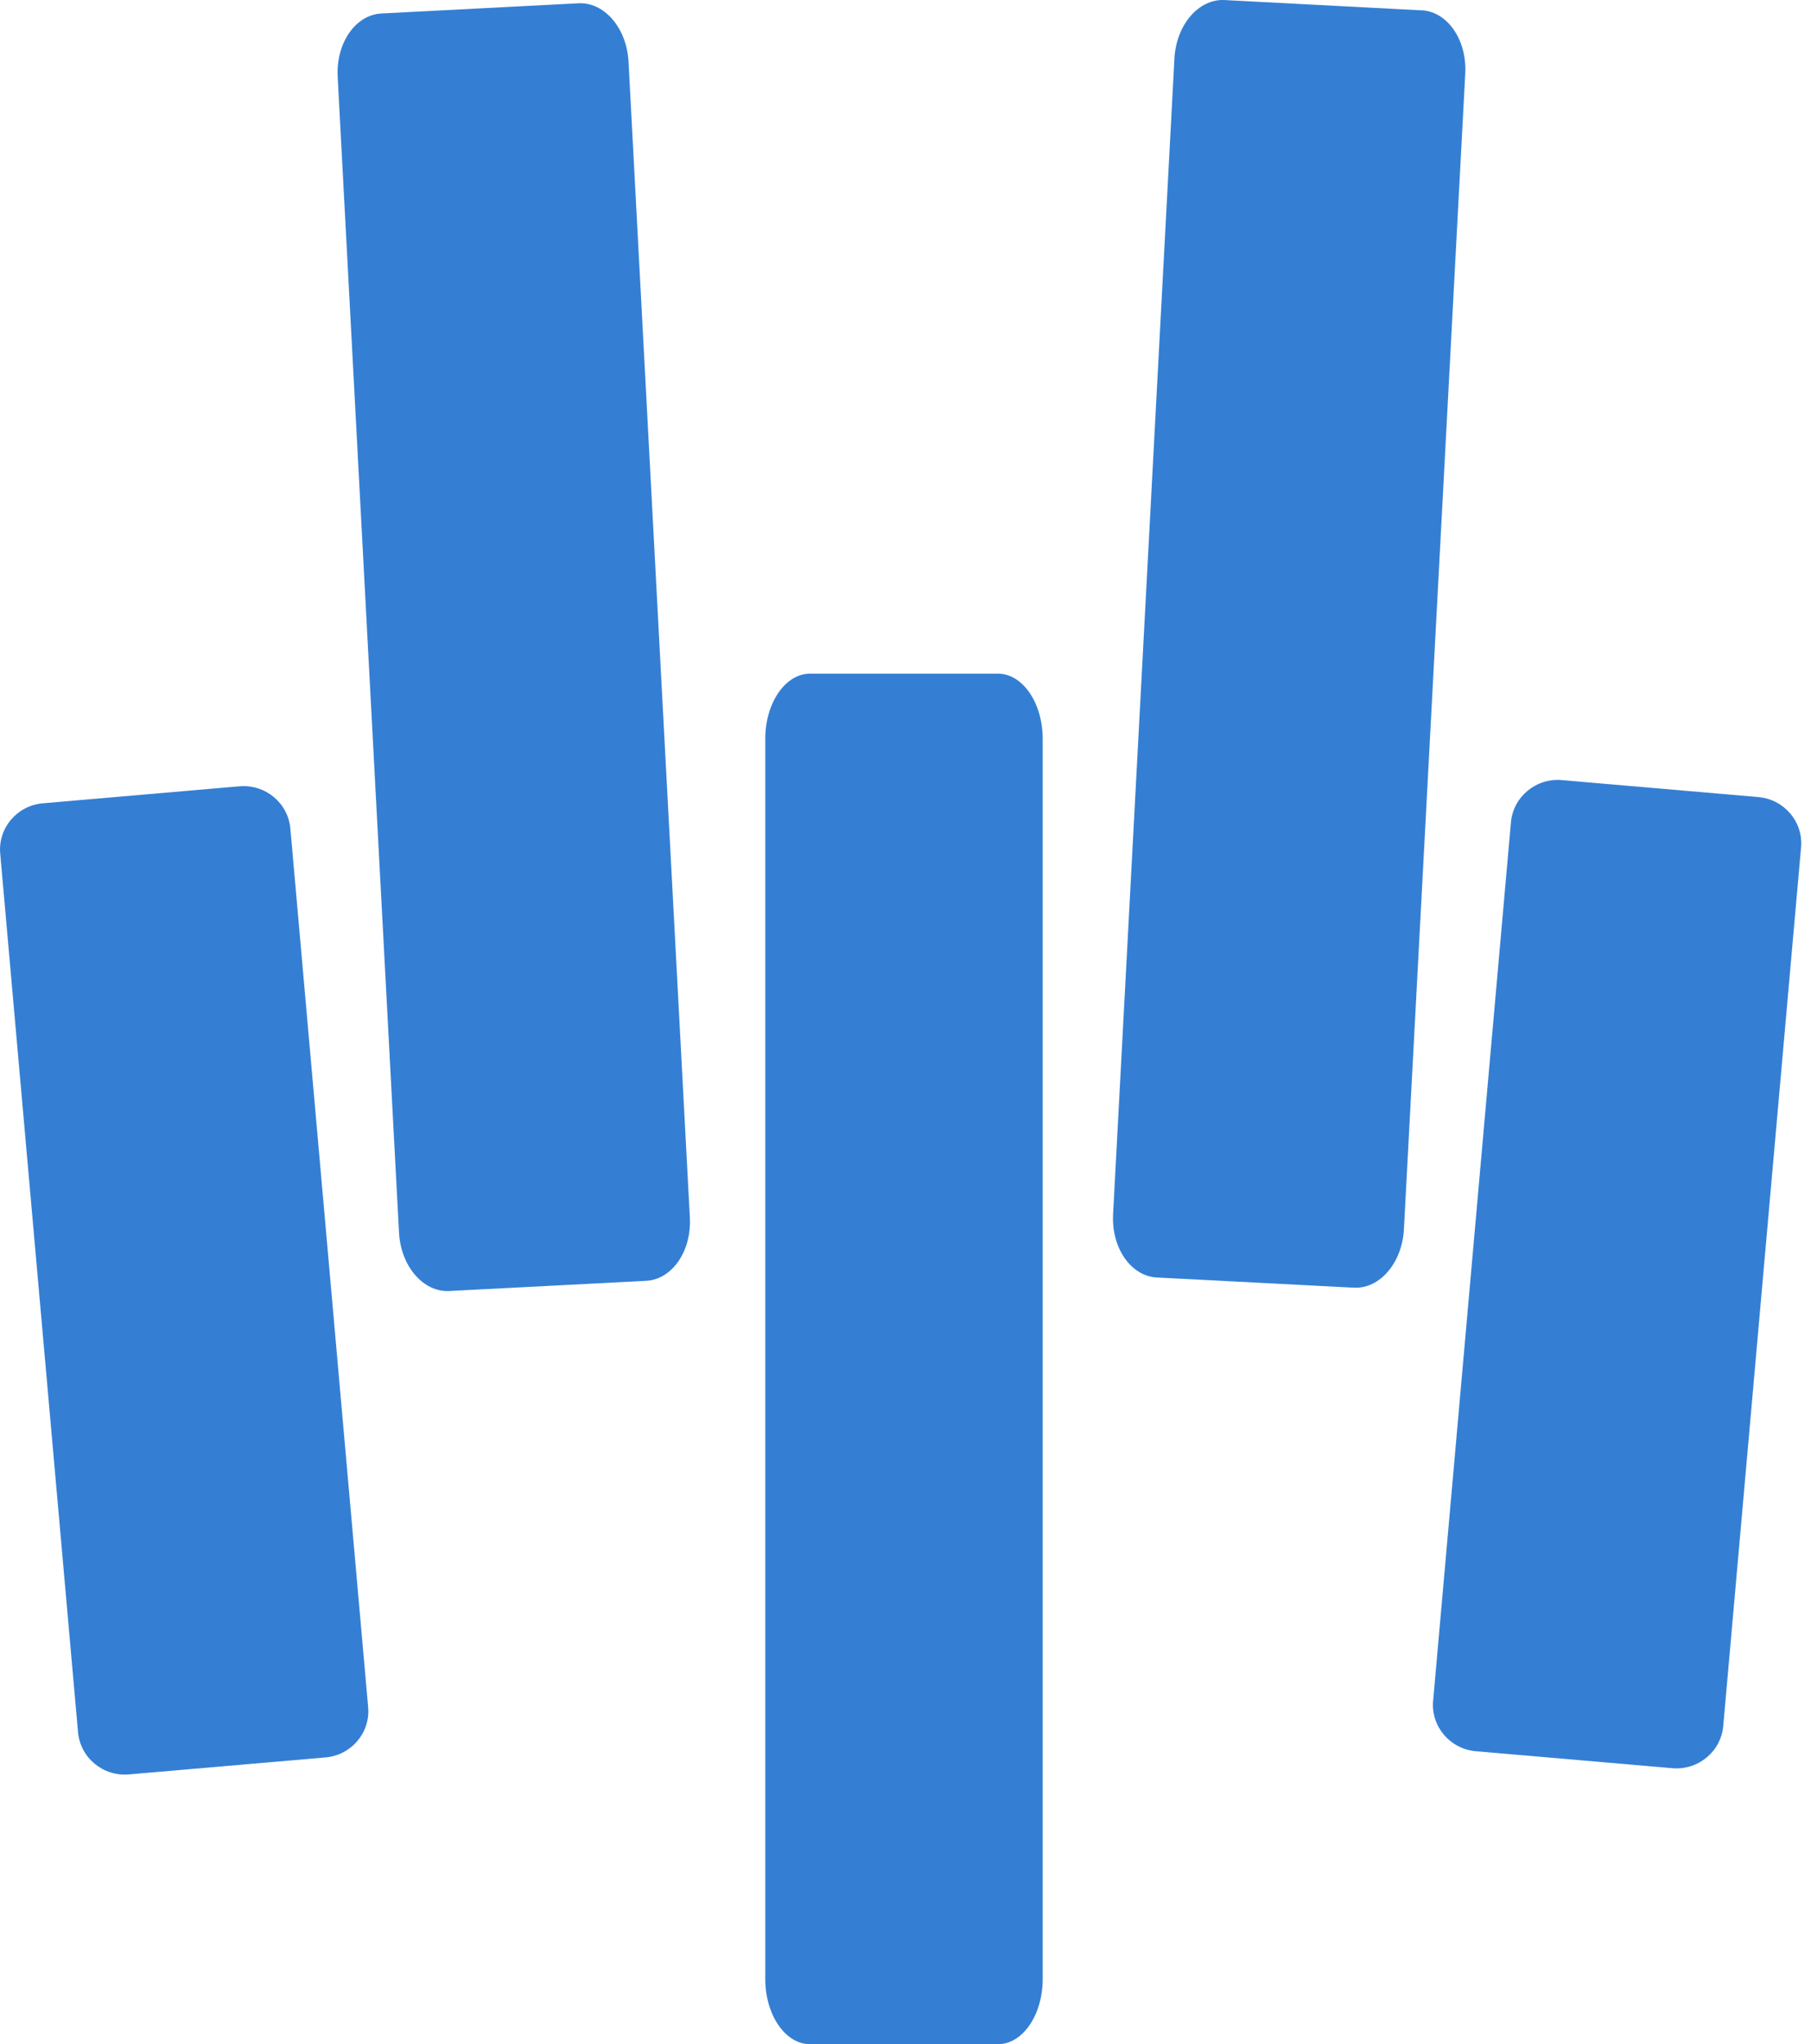 <svg width="70" height="79" viewBox="0 0 70 79" fill="none" xmlns="http://www.w3.org/2000/svg">
<g clip-path="url(#clip0_570_25186)">
<path d="M38.573 26.033H31.31C30.355 26.033 29.58 27.163 29.58 28.554V76.475C29.58 77.866 30.355 78.996 31.31 78.996H38.573C39.529 78.996 40.303 77.866 40.303 76.475V28.554C40.303 27.163 39.529 26.033 38.573 26.033Z" fill="#347FD4"/>
<path d="M67.966 30.802L60.37 30.146C59.373 30.058 58.49 30.79 58.402 31.776L55.394 65.729C55.306 66.715 56.046 67.587 57.044 67.674L64.64 68.33C65.638 68.417 66.52 67.685 66.608 66.7L69.616 32.746C69.704 31.76 68.964 30.889 67.966 30.802Z" fill="#347FD4"/>
<path d="M9.254 30.386L1.658 31.042C0.66 31.129 -0.08 31.997 0.008 32.986L3.016 66.94C3.104 67.925 3.983 68.657 4.984 68.57L12.581 67.914C13.578 67.827 14.319 66.959 14.23 65.97L11.223 32.016C11.134 31.03 10.256 30.299 9.254 30.386Z" fill="#347FD4"/>
<path d="M54.948 0.4L47.333 0.002C46.331 -0.051 45.464 0.961 45.395 2.257L43.024 46.923C42.955 48.223 43.711 49.314 44.712 49.367L52.328 49.761C53.329 49.815 54.196 48.803 54.265 47.506L56.636 2.841C56.705 1.541 55.95 0.449 54.948 0.396V0.4Z" fill="#347FD4"/>
<path d="M22.356 0.127L14.74 0.521C13.739 0.574 12.983 1.666 13.052 2.966L15.423 47.631C15.492 48.931 16.359 49.94 17.361 49.89L24.977 49.496C25.978 49.443 26.734 48.352 26.665 47.051L24.294 2.382C24.224 1.082 23.358 0.074 22.356 0.127Z" fill="#347FD4"/>
</g>
<defs>
<clipPath id="clip0_570_25186">
<rect width="70" height="79" fill="white"/>
</clipPath>
</defs>
</svg>

